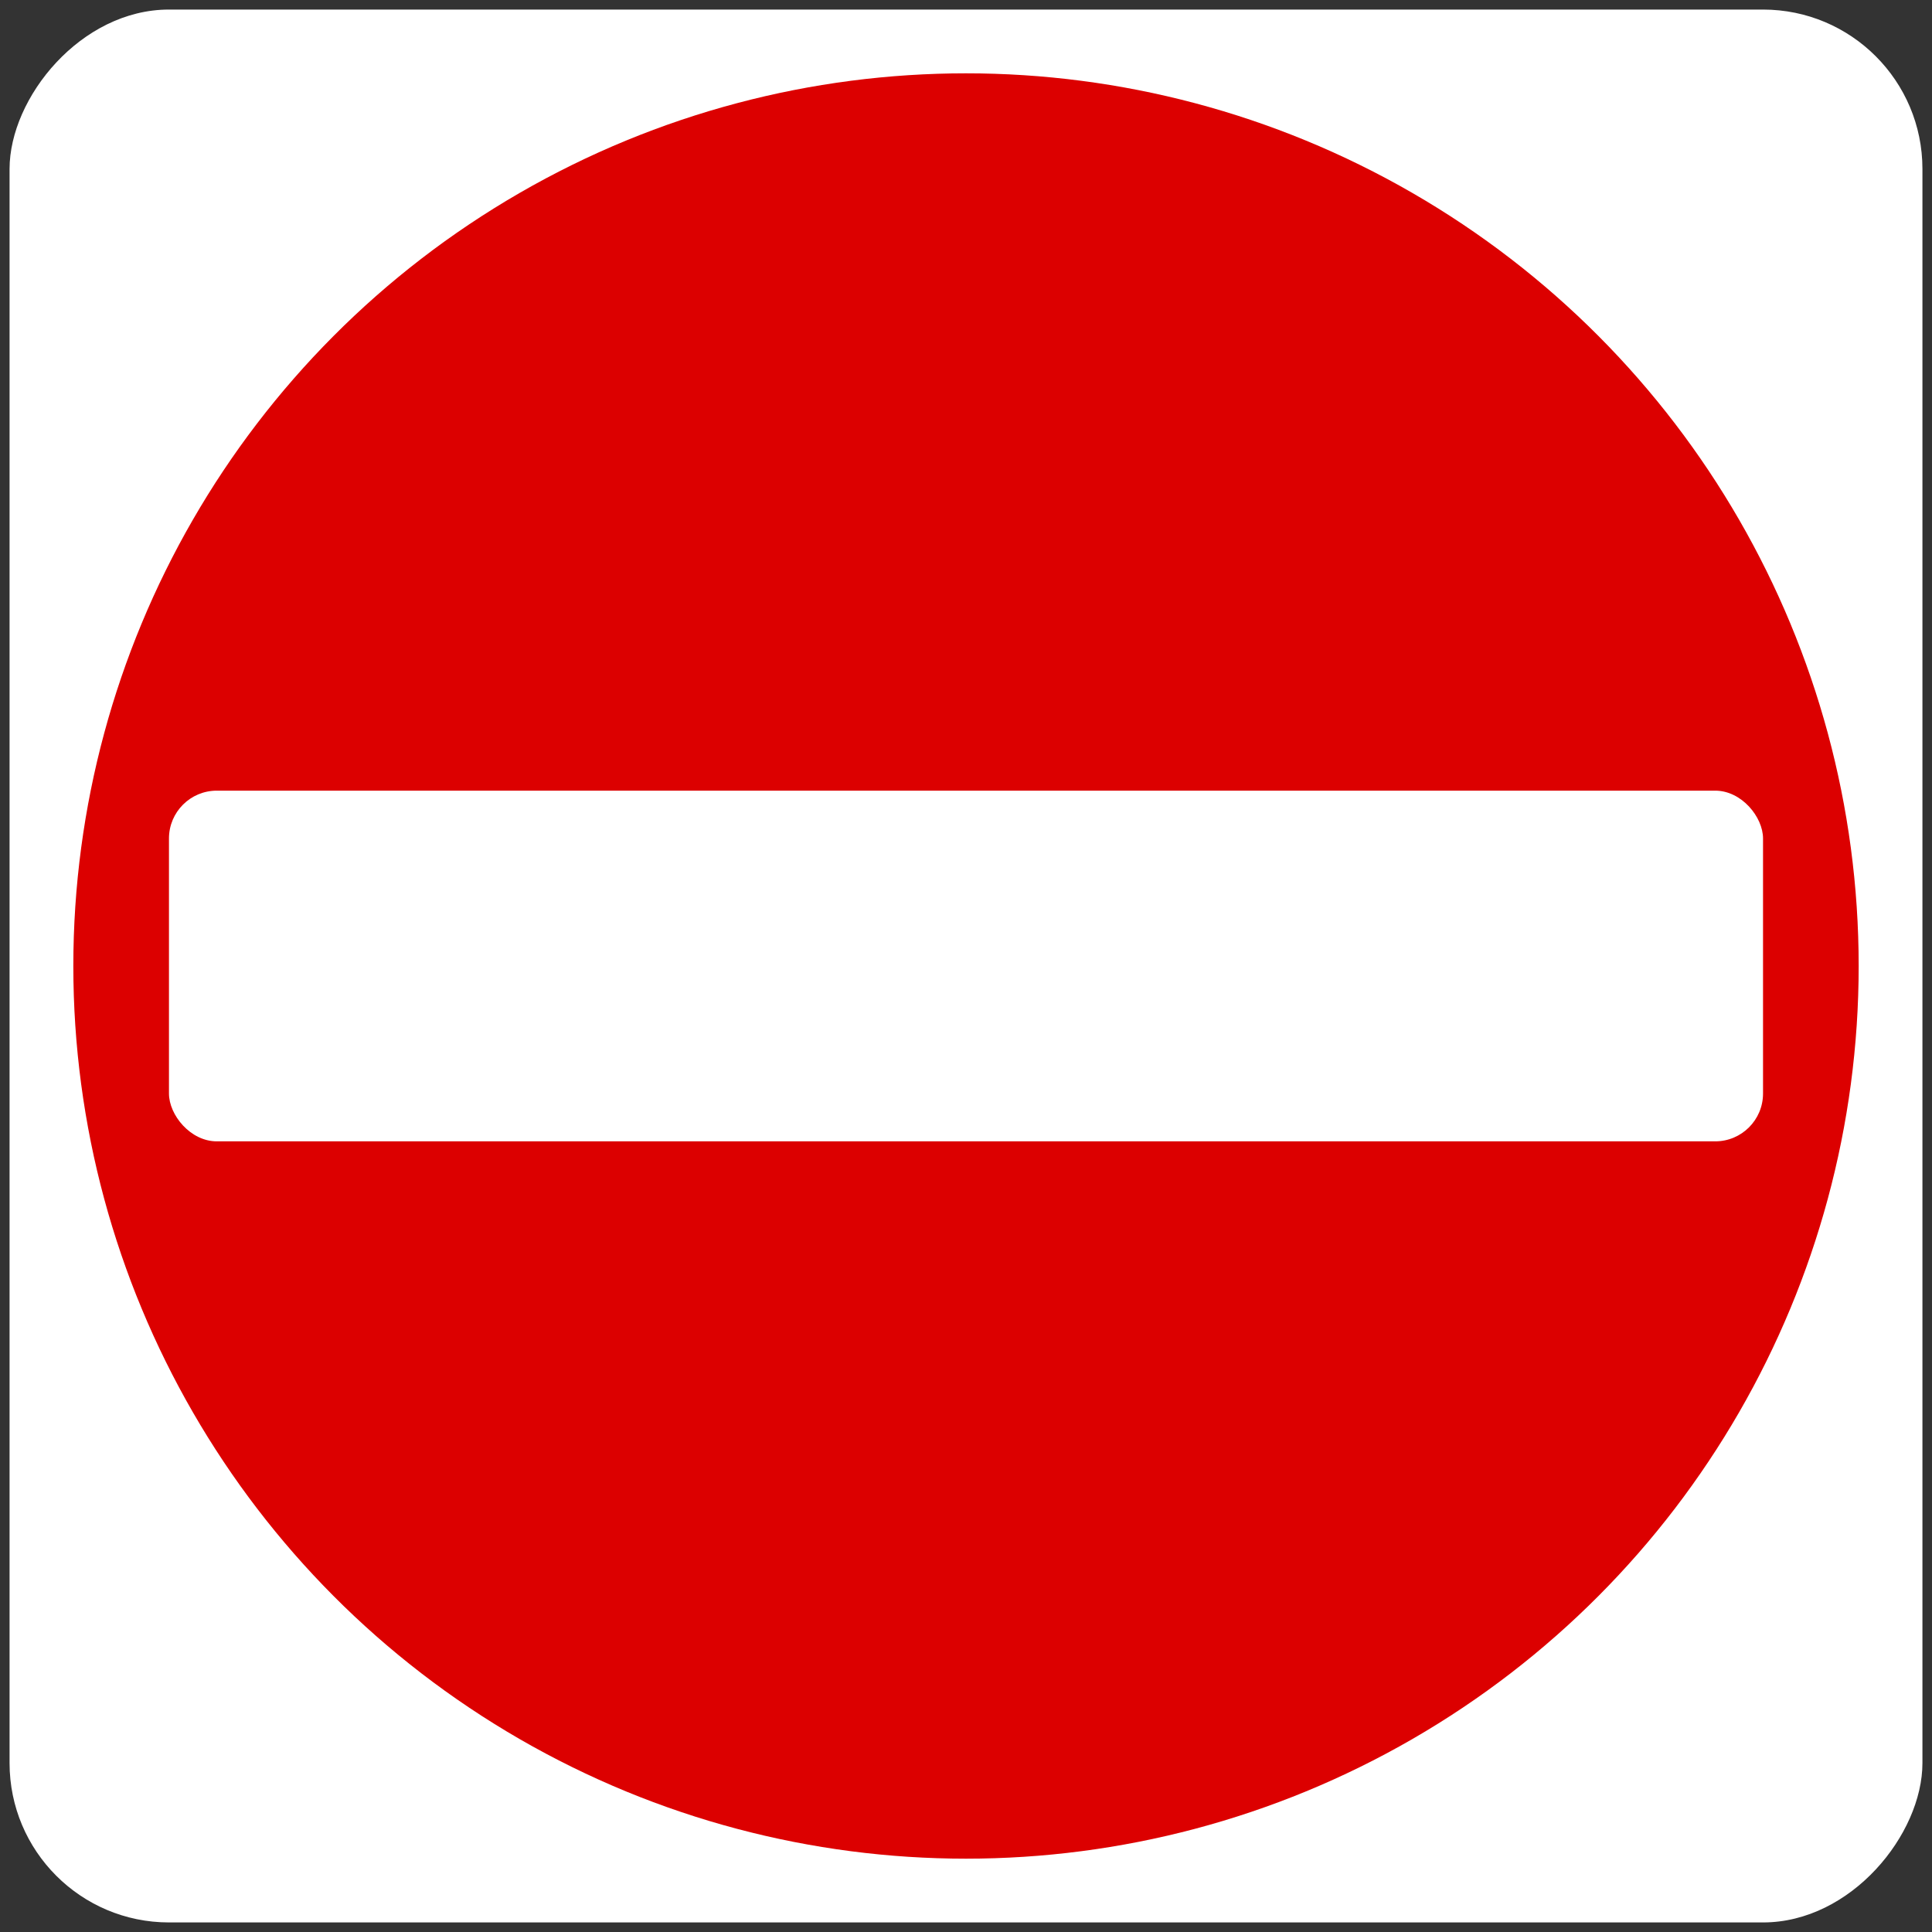 <?xml version="1.0" encoding="UTF-8" standalone="no"?>
<!-- Created with Inkscape (http://www.inkscape.org/) -->

<svg
   xmlns:dc="http://purl.org/dc/elements/1.1/"
   xmlns:cc="http://creativecommons.org/ns#"
   xmlns:rdf="http://www.w3.org/1999/02/22-rdf-syntax-ns#"
   xmlns:svg="http://www.w3.org/2000/svg"
   xmlns="http://www.w3.org/2000/svg"
   xmlns:sodipodi="http://sodipodi.sourceforge.net/DTD/sodipodi-0.dtd"
   xmlns:inkscape="http://www.inkscape.org/namespaces/inkscape"
   width="606mm"
   height="606mm"
   viewBox="0 0 606 606"
   version="1.1"
   id="svg8"
   inkscape:version="0.92.2 (5c3e80d, 2017-08-06)"
   sodipodi:docname="Singapore_road_sign_-_Prohibitory_-_No_entry.svg">
  <rect x="0" y="0" width="606" height="606" fill="#333333" stroke="none"/>
  <defs
     id="defs2" />
  <sodipodi:namedview
     id="base"
     pagecolor="#ffffff"
     bordercolor="#666666"
     borderopacity="1.0"
     inkscape:pageopacity="0.0"
     inkscape:pageshadow="2"
     inkscape:zoom="0.21461796"
     inkscape:cx="771.66023"
     inkscape:cy="830.73132"
     inkscape:document-units="mm"
     inkscape:current-layer="layer1"
     showgrid="false"
     scale-x="1"
     inkscape:window-width="1920"
     inkscape:window-height="1057"
     inkscape:window-x="-8"
     inkscape:window-y="-8"
     inkscape:window-maximized="1"
     fit-margin-top="0"
     fit-margin-left="0"
     fit-margin-right="0"
     fit-margin-bottom="0" />
  <g
     inkscape:label="Layer 1"
     inkscape:groupmode="layer"
     id="layer1"
     transform="translate(-20,329)">

    <rect
       ry="50"
       rx="50"
       y="-326"
       x="-623"
       height="600"
       width="600"
       id="rect827"
       style="opacity:1;fill:#ffffff;fill-opacity:1;fill-rule:nonzero;stroke:none;stroke-width:0;stroke-linecap:square;stroke-linejoin:miter;stroke-miterlimit:10;stroke-dasharray:none;stroke-opacity:1;paint-order:fill markers stroke"
       transform="scale(-1,1)" />
    <circle
       style="opacity:1;fill:#dc0000;fill-opacity:1;stroke:none;stroke-width:45.064;stroke-linecap:round;stroke-linejoin:miter;stroke-miterlimit:4;stroke-dasharray:none;stroke-opacity:1"
       id="path828"
       cx="-323"
       cy="-26"
       r="280"
       transform="scale(-1,1)" />
    <rect
       style="opacity:1;fill:#ffffff;fill-opacity:1;stroke:none;stroke-width:26.994;stroke-linecap:round;stroke-linejoin:miter;stroke-miterlimit:4;stroke-dasharray:none;stroke-opacity:1"
       id="rect936"
       width="500"
       height="110"
       x="73"
       y="-81"
       rx="15"
       ry="15" />
  </g>
</svg>

